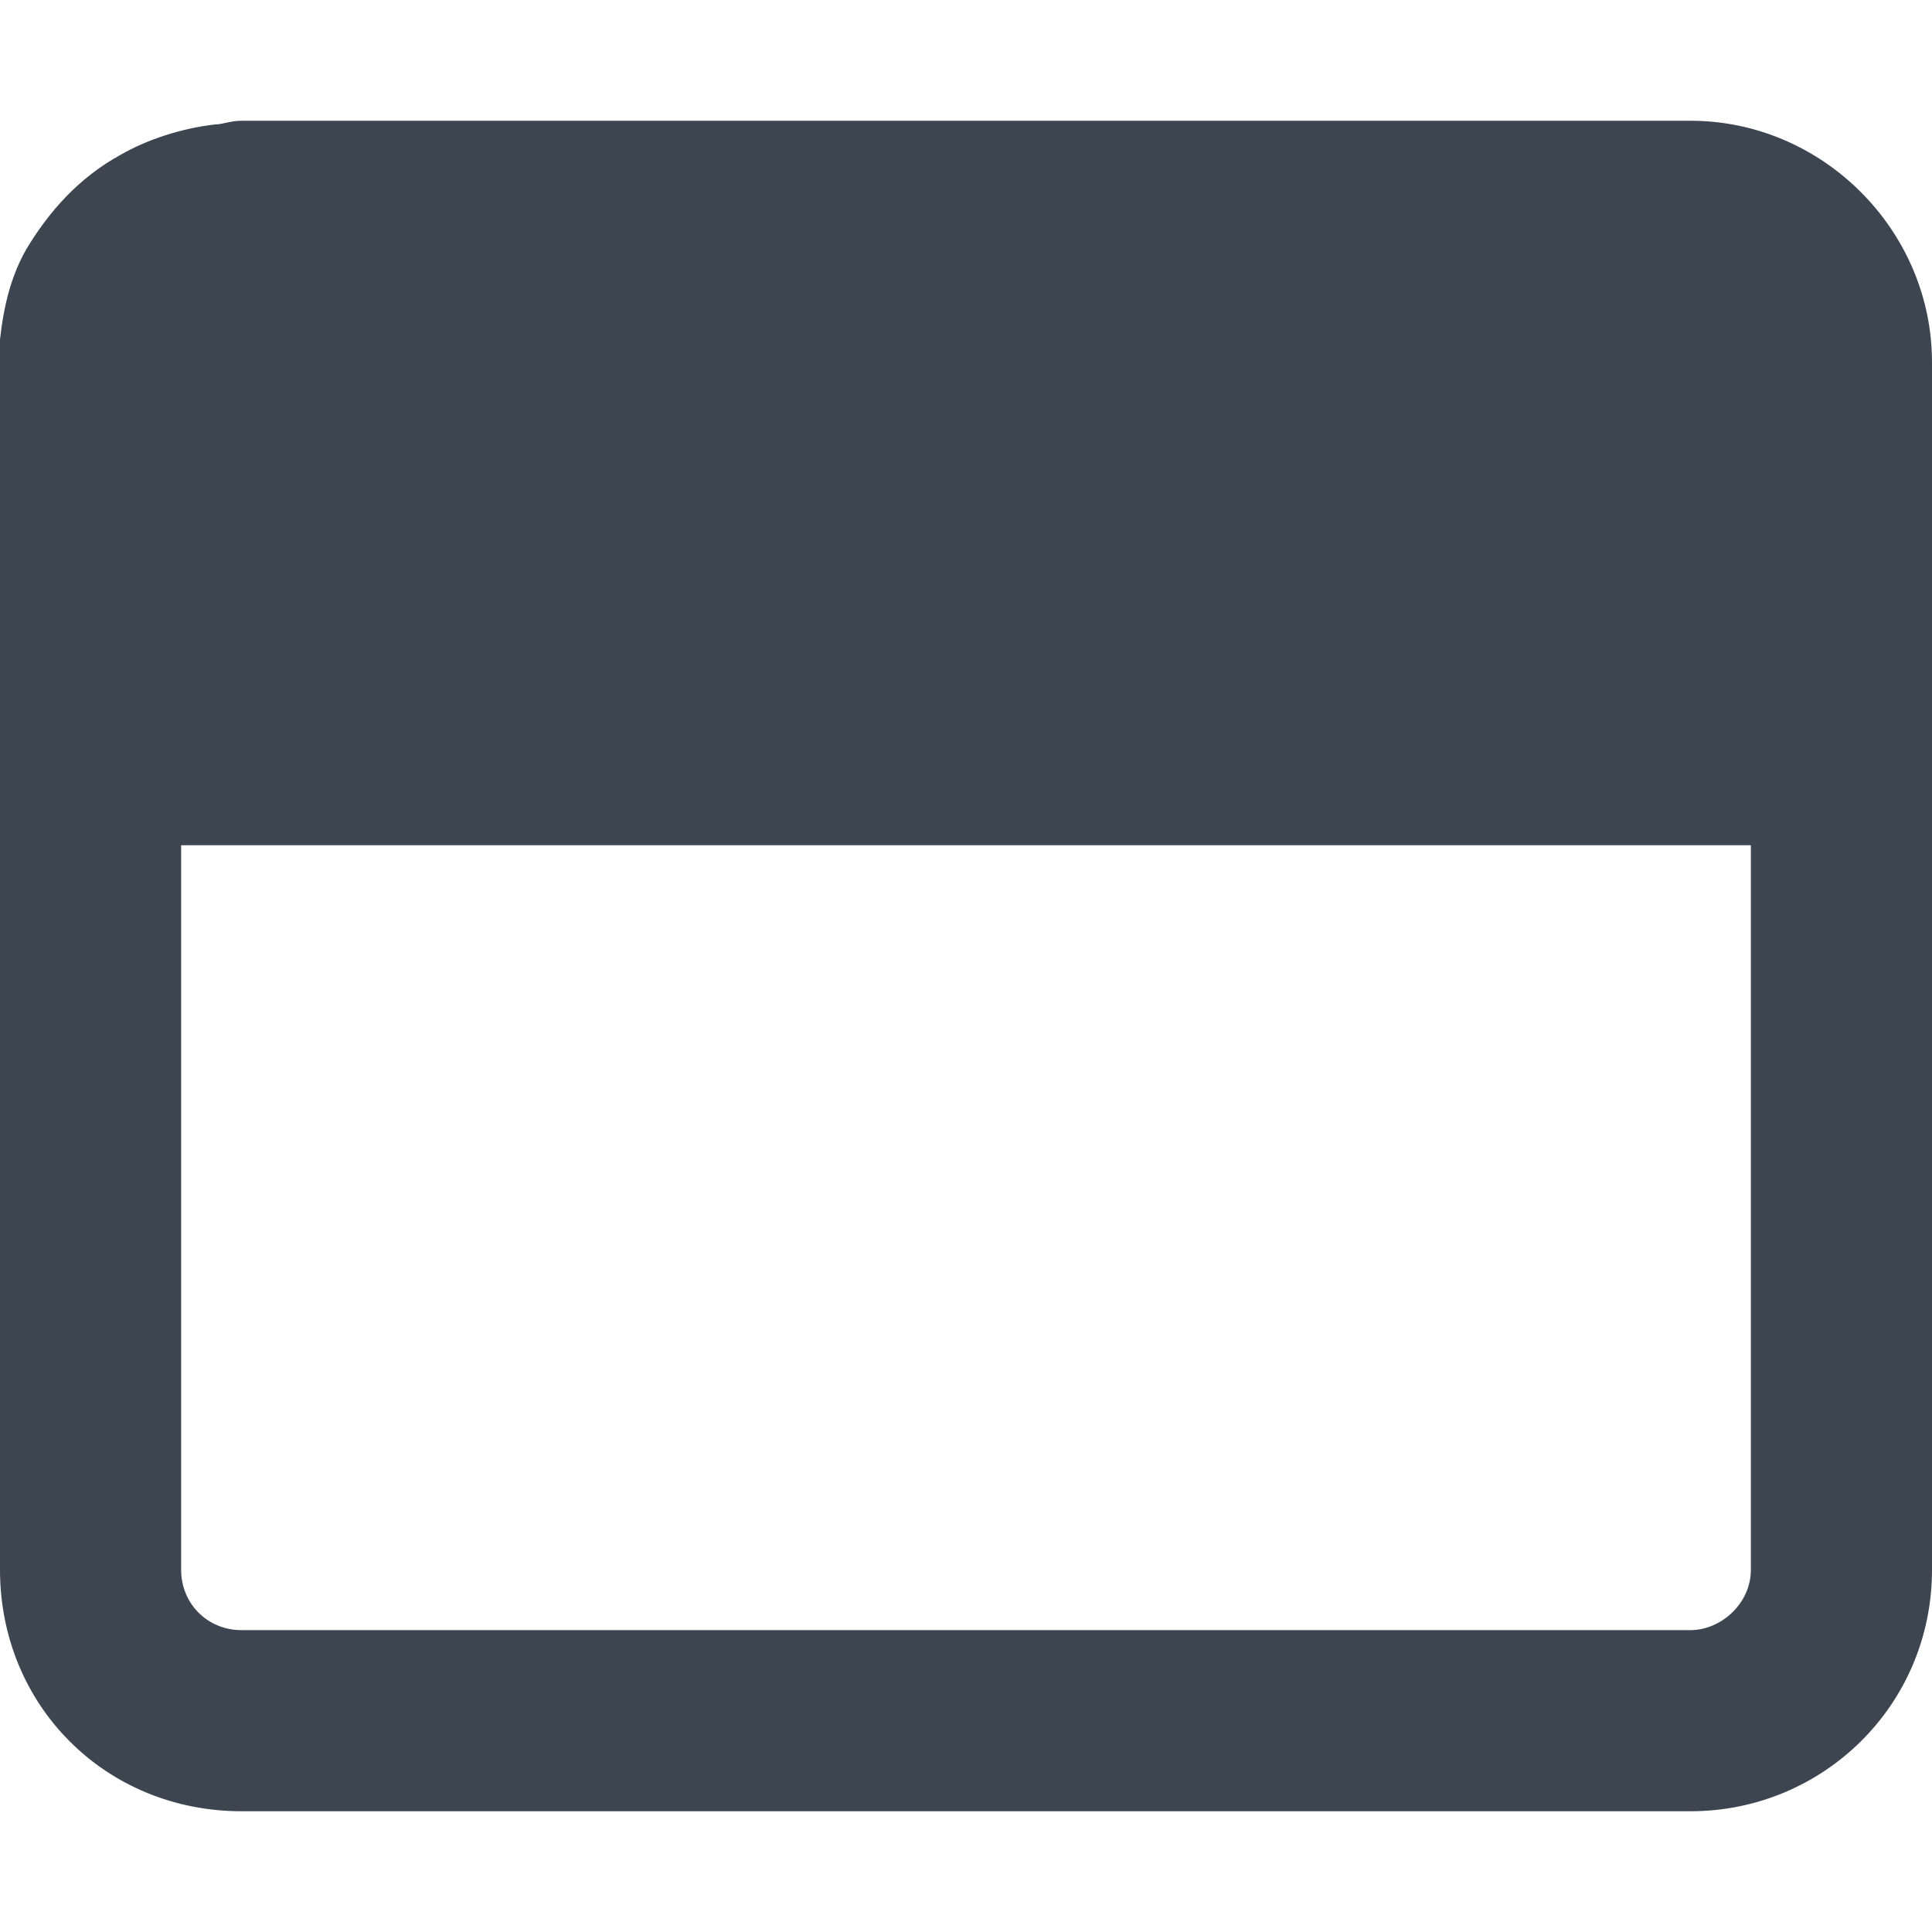 <svg width="12" height="12" viewBox="0 0 12 12" fill="none" xmlns="http://www.w3.org/2000/svg">
<path d="M0 2.109C0.023 1.898 0.07 1.711 0.164 1.547C0.305 1.312 0.492 1.102 0.75 0.961C0.914 0.867 1.125 0.797 1.336 0.773C1.383 0.773 1.43 0.75 1.5 0.75H10.5C11.32 0.75 12 1.43 12 2.25V5.25V9.75C12 10.594 11.32 11.25 10.5 11.25H1.5C0.656 11.25 0 10.594 0 9.75V5.25V2.25C0 2.203 0 2.156 0 2.109ZM1.125 5.25V9.75C1.125 9.961 1.289 10.125 1.5 10.125H10.5C10.688 10.125 10.875 9.961 10.875 9.75V5.25H1.125Z" fill="#3D4551"/>
</svg>
